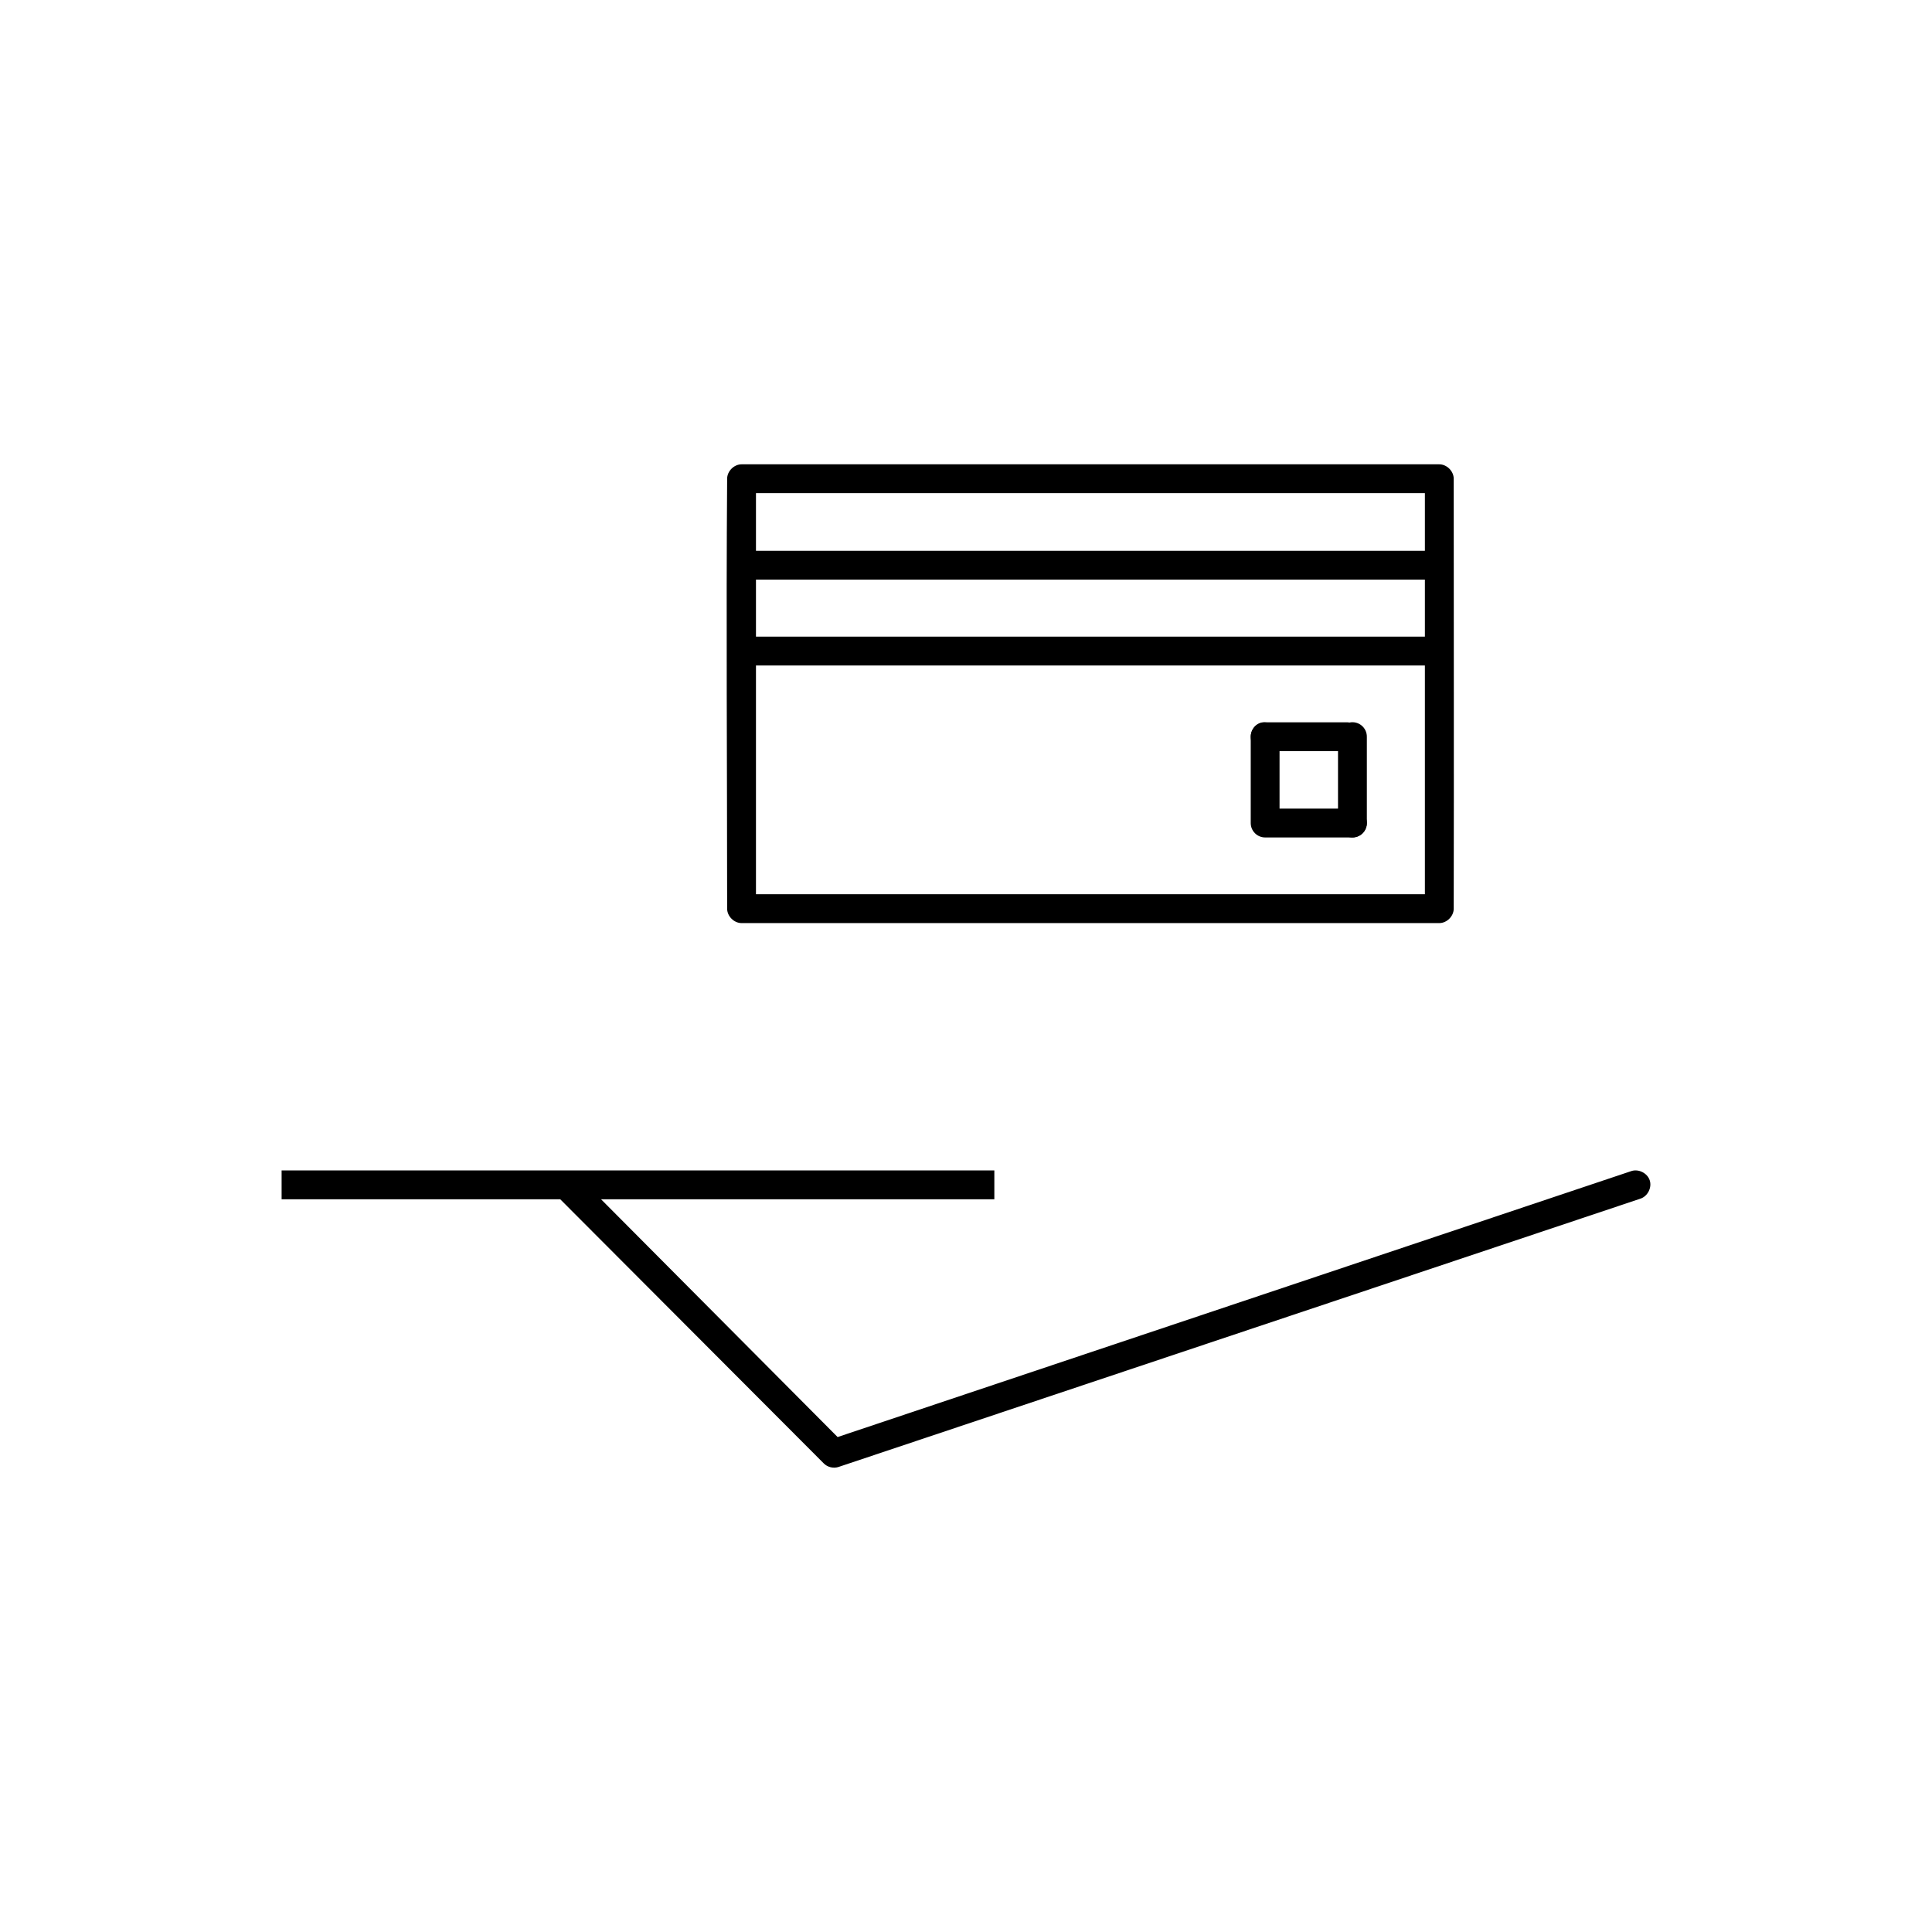 <?xml version="1.0" encoding="UTF-8"?>
<!-- Uploaded to: SVG Repo, www.svgrepo.com, Generator: SVG Repo Mixer Tools -->
<svg fill="#000000" width="800px" height="800px" version="1.1" viewBox="144 144 512 512" xmlns="http://www.w3.org/2000/svg">
 <g>
  <path d="m218.63 454.18v7.637h73.836l69.855 70.016c0.973 0.977 2.5 1.355 3.82 0.953l212.59-71.129c1.918-0.625 3.09-2.938 2.465-4.852-0.625-1.918-2.938-3.09-4.852-2.465l-210.37 70.492-62.695-63.016h104.23v-7.637h-188.89z"/>
  <path d="m340.52 267.05c-2 0-3.82 1.82-3.82 3.82-0.285 38.109 0 75.402 0 113.94 0 2 1.82 3.82 3.82 3.82h184.91c2 0 3.82-1.82 3.82-3.82 0.078-38.125 0-75.984 0-113.94 0-2-1.82-3.82-3.82-3.82zm3.82 7.637h177.27v15.277h-177.27zm0 22.914h177.27v15.117h-177.27zm0 22.754h177.27v60.629h-177.27z"/>
  <path d="m478.67 335.42c-0.945 0.105-1.812 0.609-2.41 1.398-0.598 0.793-0.879 1.805-0.777 2.82 0.203 2.109 1.961 3.641 3.93 3.418h21.5c0.953 0.016 1.871-0.383 2.547-1.098 0.68-0.719 1.059-1.699 1.059-2.719 0-1.023-0.379-2-1.059-2.719-0.676-0.719-1.594-1.113-2.547-1.102h-21.5c-0.25-0.027-0.496-0.027-0.742 0z"/>
  <path d="m501.61 335.48c-1.793 0.383-3.062 1.984-3.023 3.82v22.754c-0.012 1.023 0.383 2.008 1.102 2.738 0.719 0.727 1.695 1.137 2.719 1.137s2.004-0.41 2.719-1.137c0.719-0.73 1.113-1.715 1.102-2.738v-22.754c0.023-1.168-0.484-2.281-1.383-3.027-0.902-0.742-2.09-1.035-3.234-0.793z"/>
  <path d="m478.48 335.54c-1.793 0.383-3.062 1.984-3.023 3.82v22.754c0 2.109 1.711 3.82 3.82 3.82h23.074-0.004c1.027 0.016 2.016-0.379 2.746-1.094 0.73-0.719 1.141-1.703 1.141-2.727 0-1.023-0.41-2.008-1.141-2.723-0.73-0.719-1.719-1.113-2.746-1.098h-19.254v-18.938 0.004c0.027-1.168-0.484-2.281-1.383-3.027-0.898-0.742-2.09-1.035-3.231-0.793z"/>
 </g>
</svg>